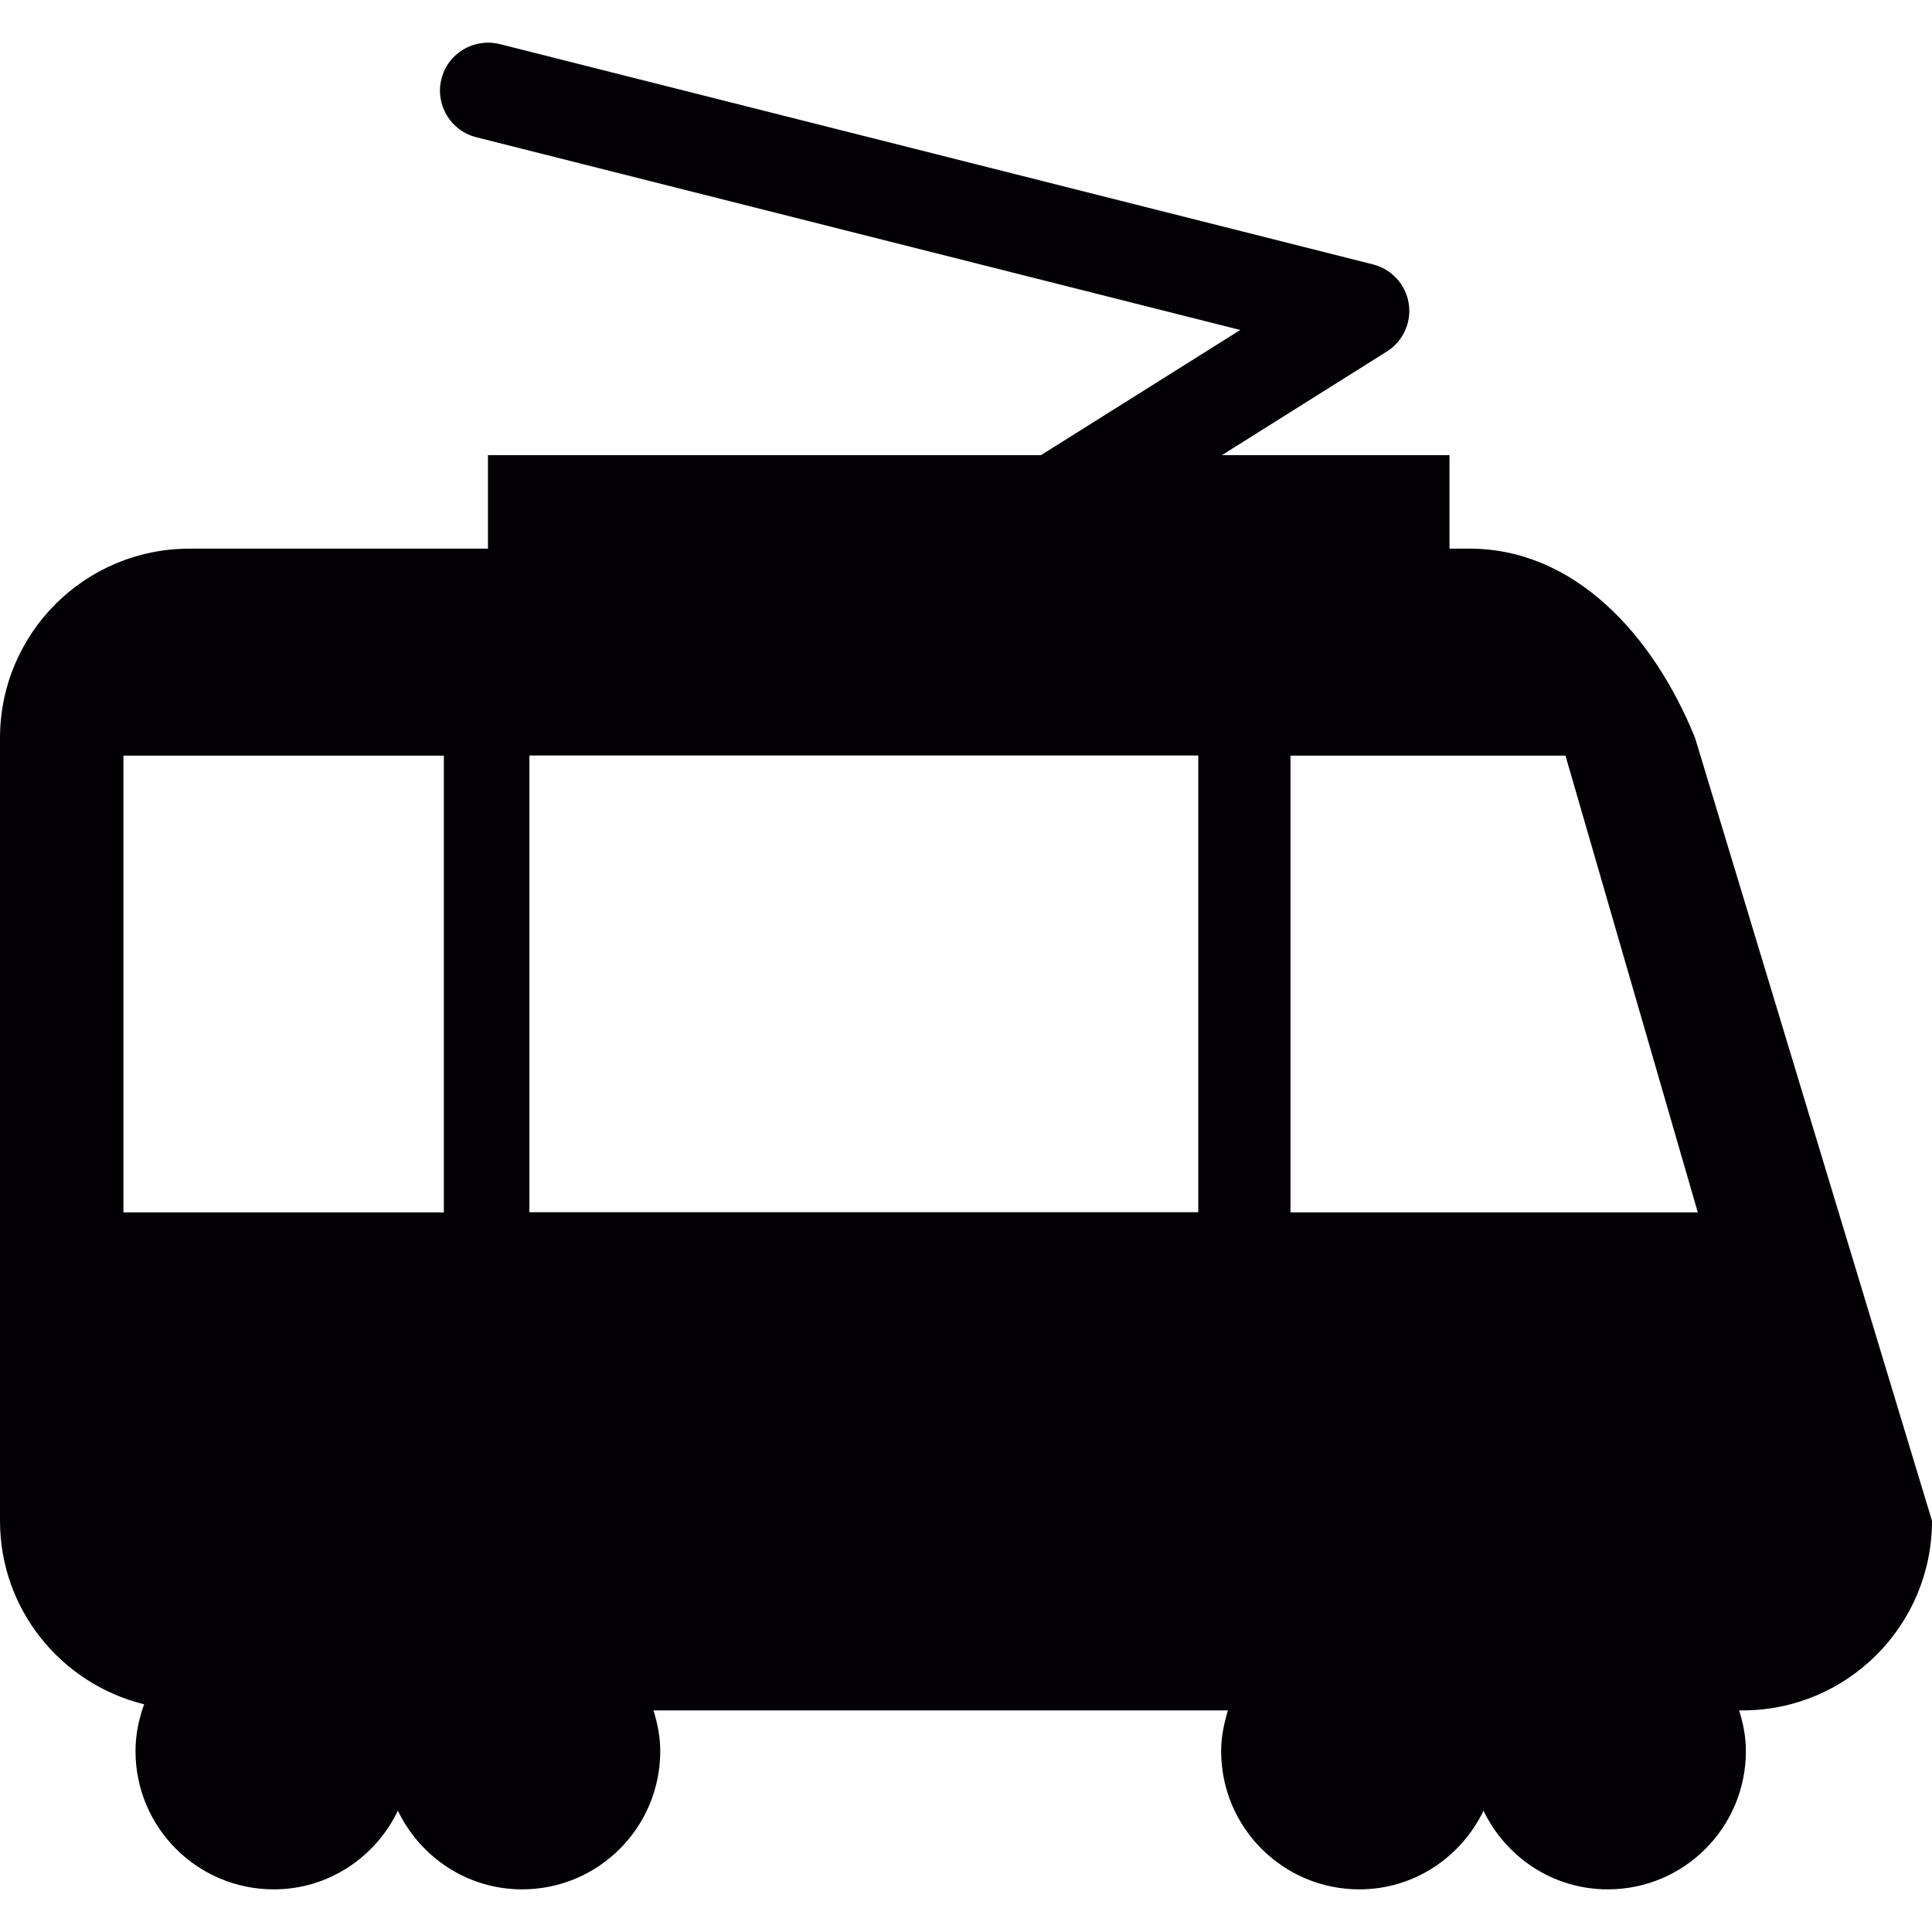 <?xml version="1.0" encoding="iso-8859-1"?>
<!-- Uploaded to: SVG Repo, www.svgrepo.com, Generator: SVG Repo Mixer Tools -->
<svg height="800px" width="800px" version="1.1" id="Capa_1" xmlns="http://www.w3.org/2000/svg" xmlns:xlink="http://www.w3.org/1999/xlink" 
	 viewBox="0 0 14.543 14.543" xml:space="preserve">
<g>
	<path style="fill:#030104;" d="M14.543,11.448L12.76,5.556c-0.314-0.778-0.91-1.426-1.697-1.426h-0.152V3.426H9.198l1.24-0.779
		c0.123-0.077,0.189-0.22,0.166-0.363c-0.023-0.143-0.129-0.259-0.27-0.294L3.762,0.332C3.569,0.284,3.371,0.4,3.323,0.594
		c-0.049,0.193,0.068,0.39,0.262,0.439l5.751,1.451l-1.5,0.942H3.673V4.13H1.426C0.638,4.13,0,4.768,0,5.556v5.892
		c0,0.67,0.463,1.228,1.085,1.381c-0.04,0.11-0.065,0.228-0.065,0.352c0,0.575,0.465,1.041,1.041,1.041
		c0.413,0,0.766-0.243,0.934-0.592c0.168,0.349,0.522,0.592,0.935,0.592c0.575,0,1.04-0.466,1.04-1.041
		c0-0.107-0.021-0.209-0.051-0.306h4.324c-0.029,0.097-0.051,0.198-0.051,0.306c0,0.575,0.465,1.041,1.041,1.041
		c0.412,0,0.766-0.243,0.934-0.592c0.168,0.349,0.521,0.592,0.936,0.592c0.574,0,1.039-0.466,1.039-1.041
		c0-0.107-0.02-0.209-0.051-0.306h0.025C13.905,12.875,14.543,12.236,14.543,11.448z M11.784,5.688l0.996,3.438H9.714V5.688H11.784z
		 M0.929,5.688h2.412v3.438H0.929V5.688z M9.02,9.125H3.985V5.687H9.02V9.125z"/>
</g>
</svg>